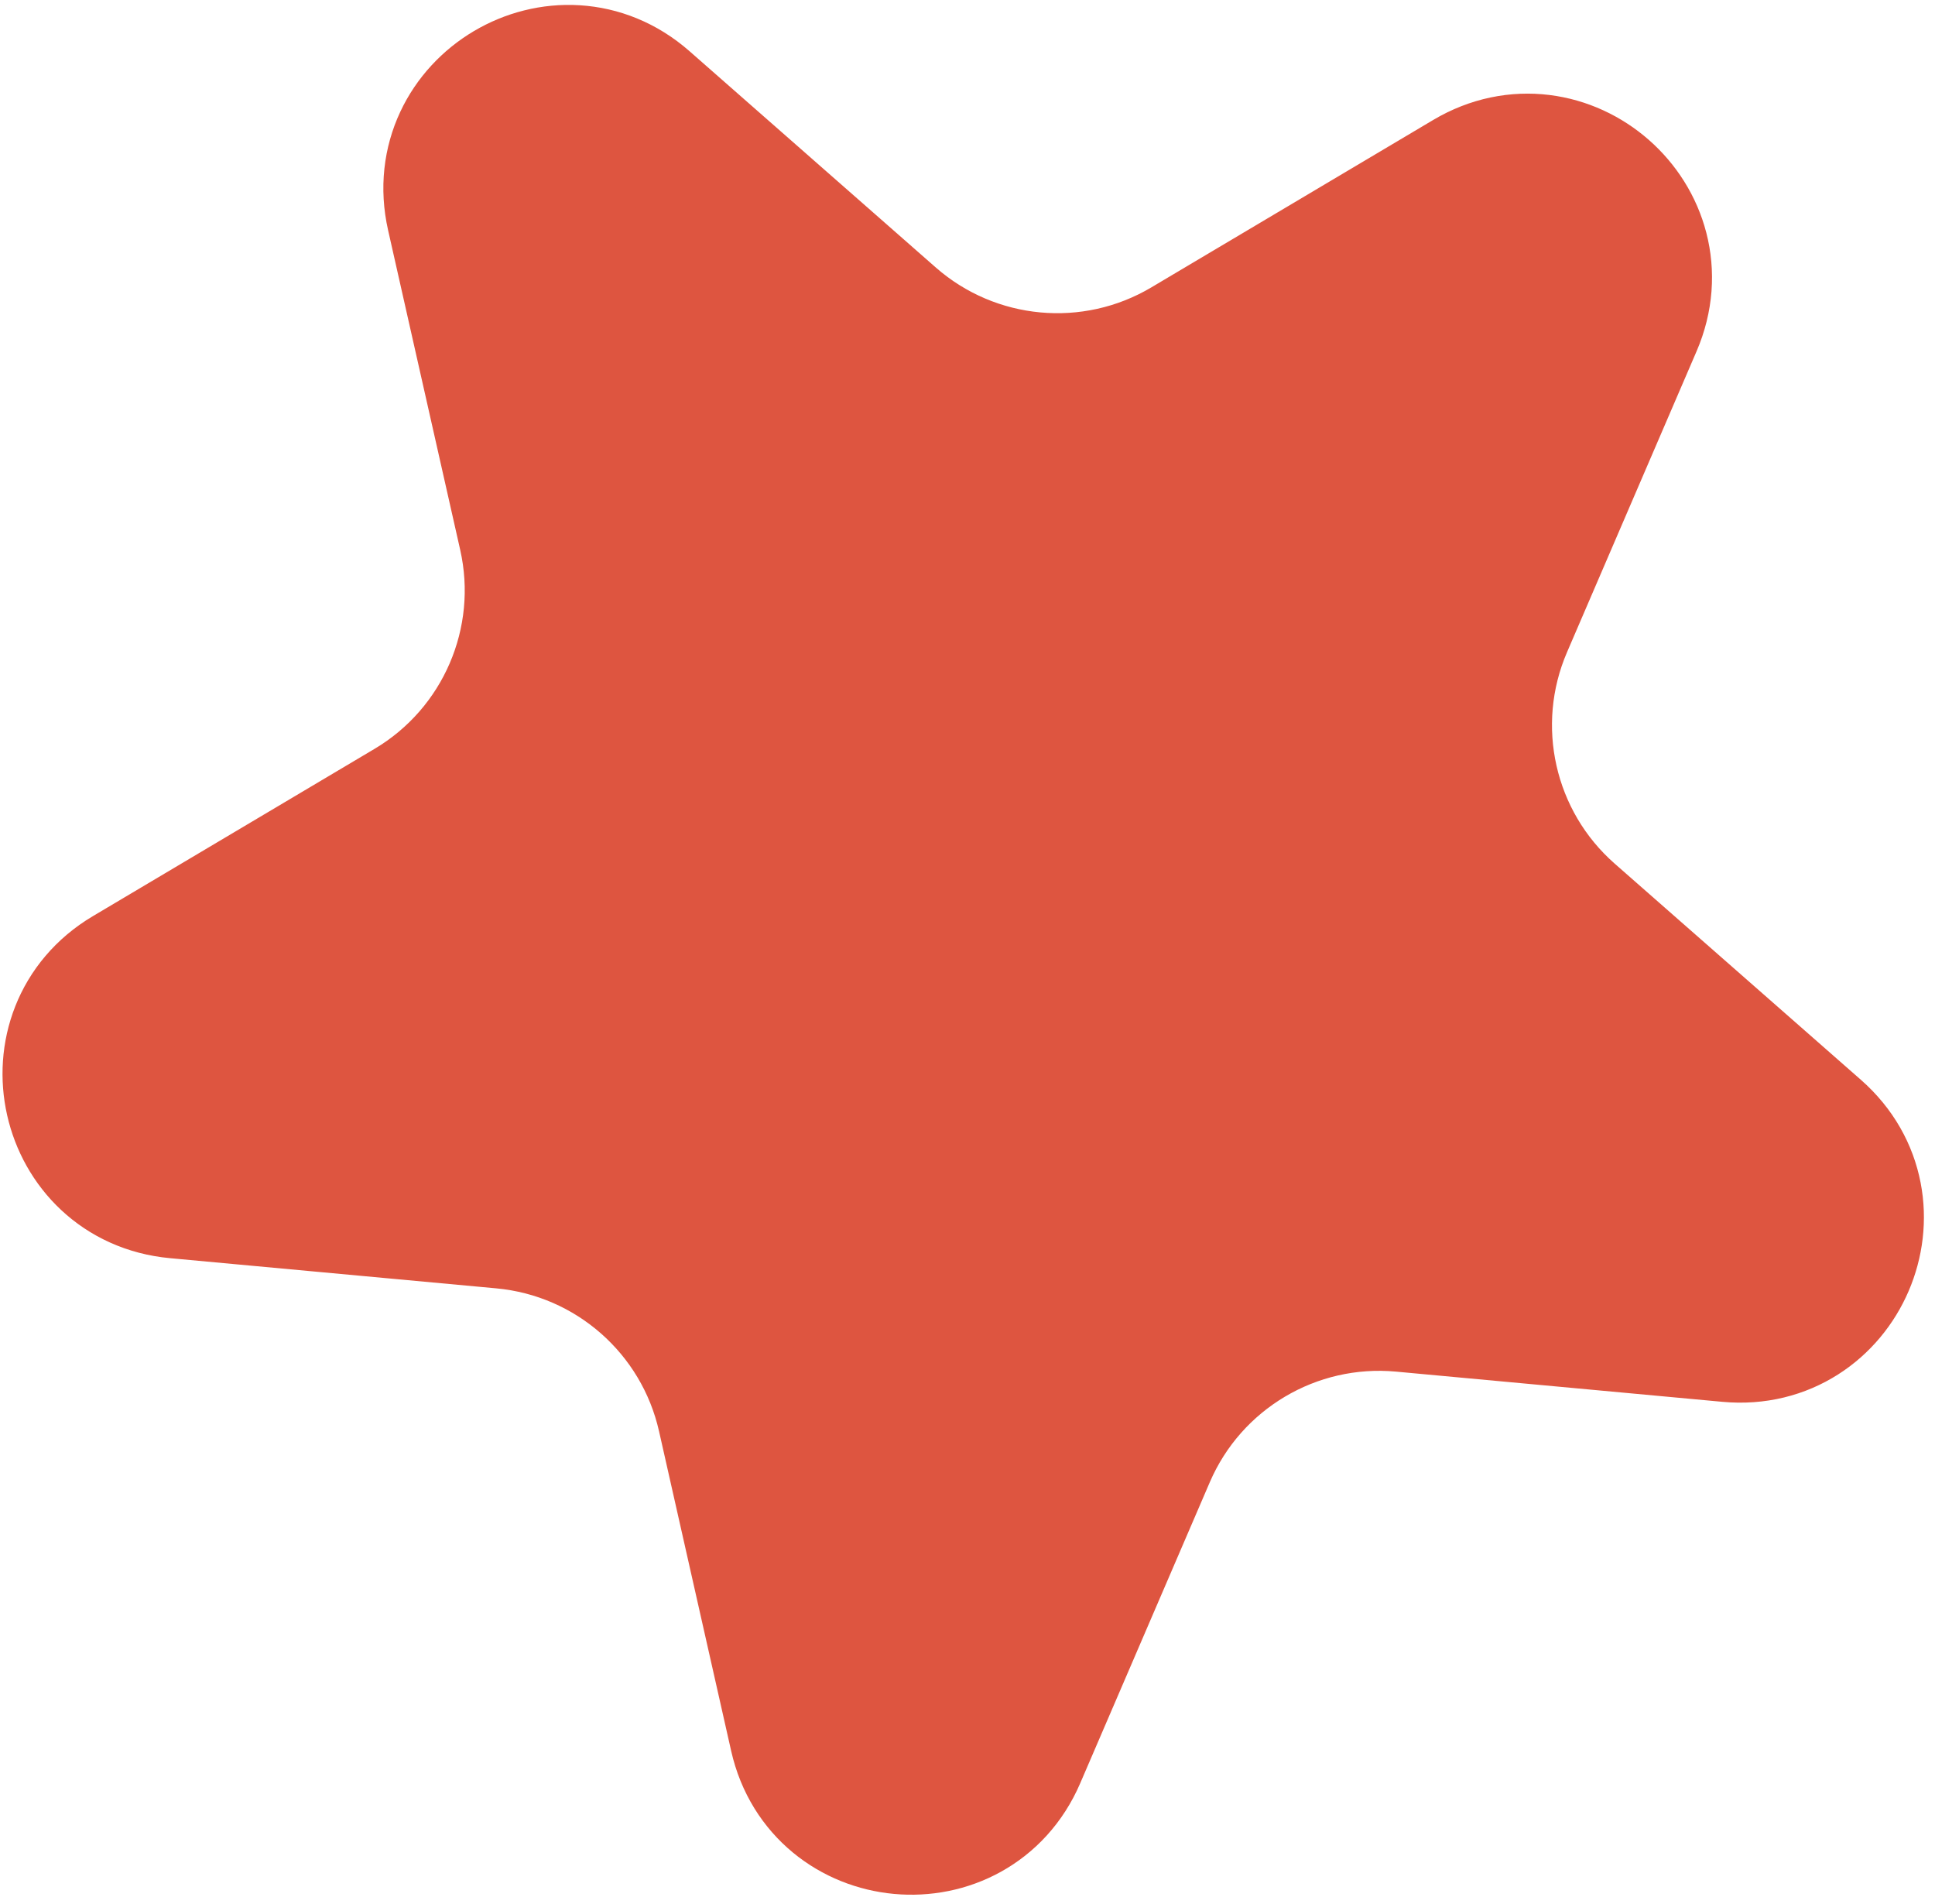 <?xml version="1.0" encoding="UTF-8"?> <svg xmlns="http://www.w3.org/2000/svg" width="63" height="62" viewBox="0 0 63 62" fill="none"> <path d="M5.763 38.475C2.387 38.162 1.383 33.712 4.298 31.98L13.472 26.531C16.638 24.65 18.233 20.945 17.422 17.353L15.074 6.944C14.328 3.637 18.25 1.307 20.798 3.544L28.815 10.585C31.582 13.014 35.599 13.386 38.765 11.505L47.938 6.056C50.853 4.324 54.281 7.334 52.941 10.449L48.722 20.249C47.267 23.632 48.154 27.567 50.921 29.997L58.939 37.037C61.486 39.274 59.683 43.464 56.307 43.152L45.682 42.169C42.016 41.83 38.547 43.89 37.092 47.272L32.873 57.073C31.533 60.187 26.991 59.767 26.244 56.459L23.896 46.051C23.086 42.459 20.055 39.797 16.388 39.458L5.763 38.475Z" fill="#DE5540" stroke="#DE5540" stroke-width="5"></path> </svg> 